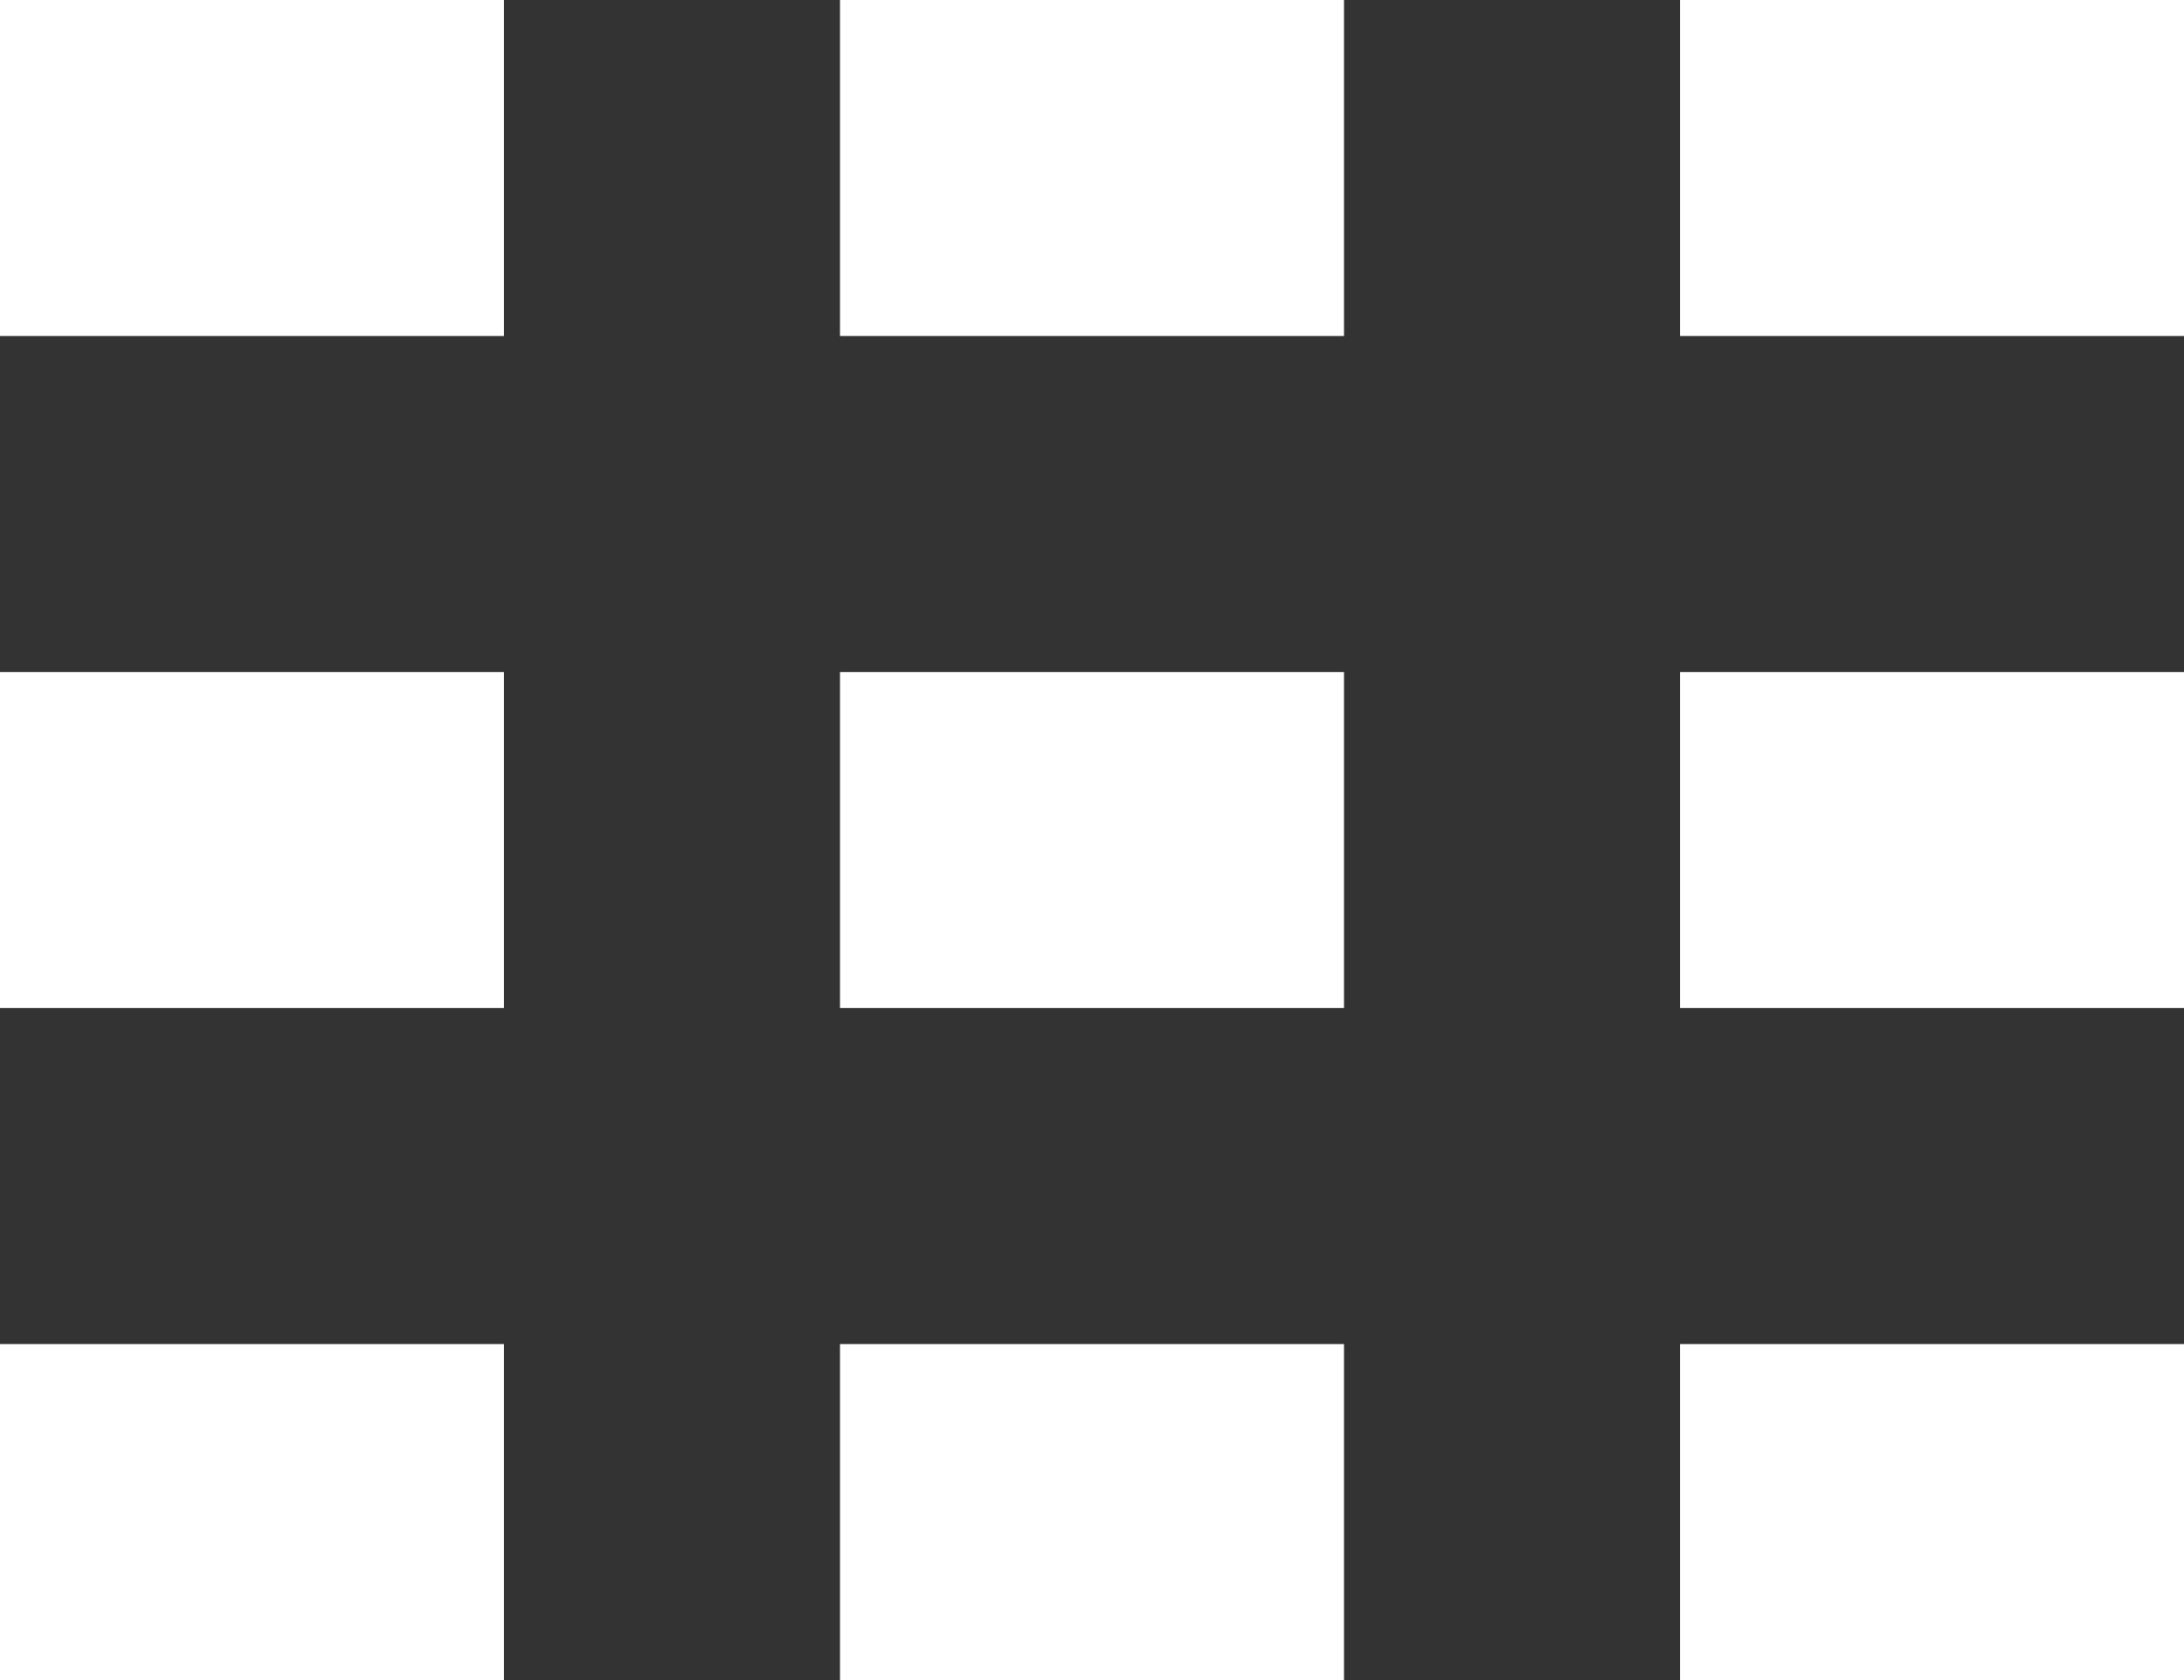<svg id="BTN-ICON_Übersicht_-_weiß" data-name="BTN-ICON Übersicht - weiß" xmlns="http://www.w3.org/2000/svg" width="13" height="10" viewBox="0 0 13 10">
  <rect x="0" y="0" width="13" height="10" fill="#333333" stroke="none"/>
  <rect id="Rechteck_19" data-name="Rechteck 19" width="3" height="2" fill="#fff"/>
  <rect id="Rechteck_20" data-name="Rechteck 20" width="3" height="2" transform="translate(5)" fill="#fff"/>
  <rect id="Rechteck_21" data-name="Rechteck 21" width="3" height="2" transform="translate(10)" fill="#fff"/>
  <rect id="Rechteck_22" data-name="Rechteck 22" width="3" height="2" transform="translate(0 4)" fill="#fff"/>
  <rect id="Rechteck_23" data-name="Rechteck 23" width="3" height="2" transform="translate(5 4)" fill="#fff"/>
  <rect id="Rechteck_24" data-name="Rechteck 24" width="3" height="2" transform="translate(10 4)" fill="#fff"/>
  <rect id="Rechteck_25" data-name="Rechteck 25" width="3" height="2" transform="translate(0 8)" fill="#fff"/>
  <rect id="Rechteck_26" data-name="Rechteck 26" width="3" height="2" transform="translate(5 8)" fill="#fff"/>
  <rect id="Rechteck_27" data-name="Rechteck 27" width="3" height="2" transform="translate(10 8)" fill="#fff"/>
</svg>
